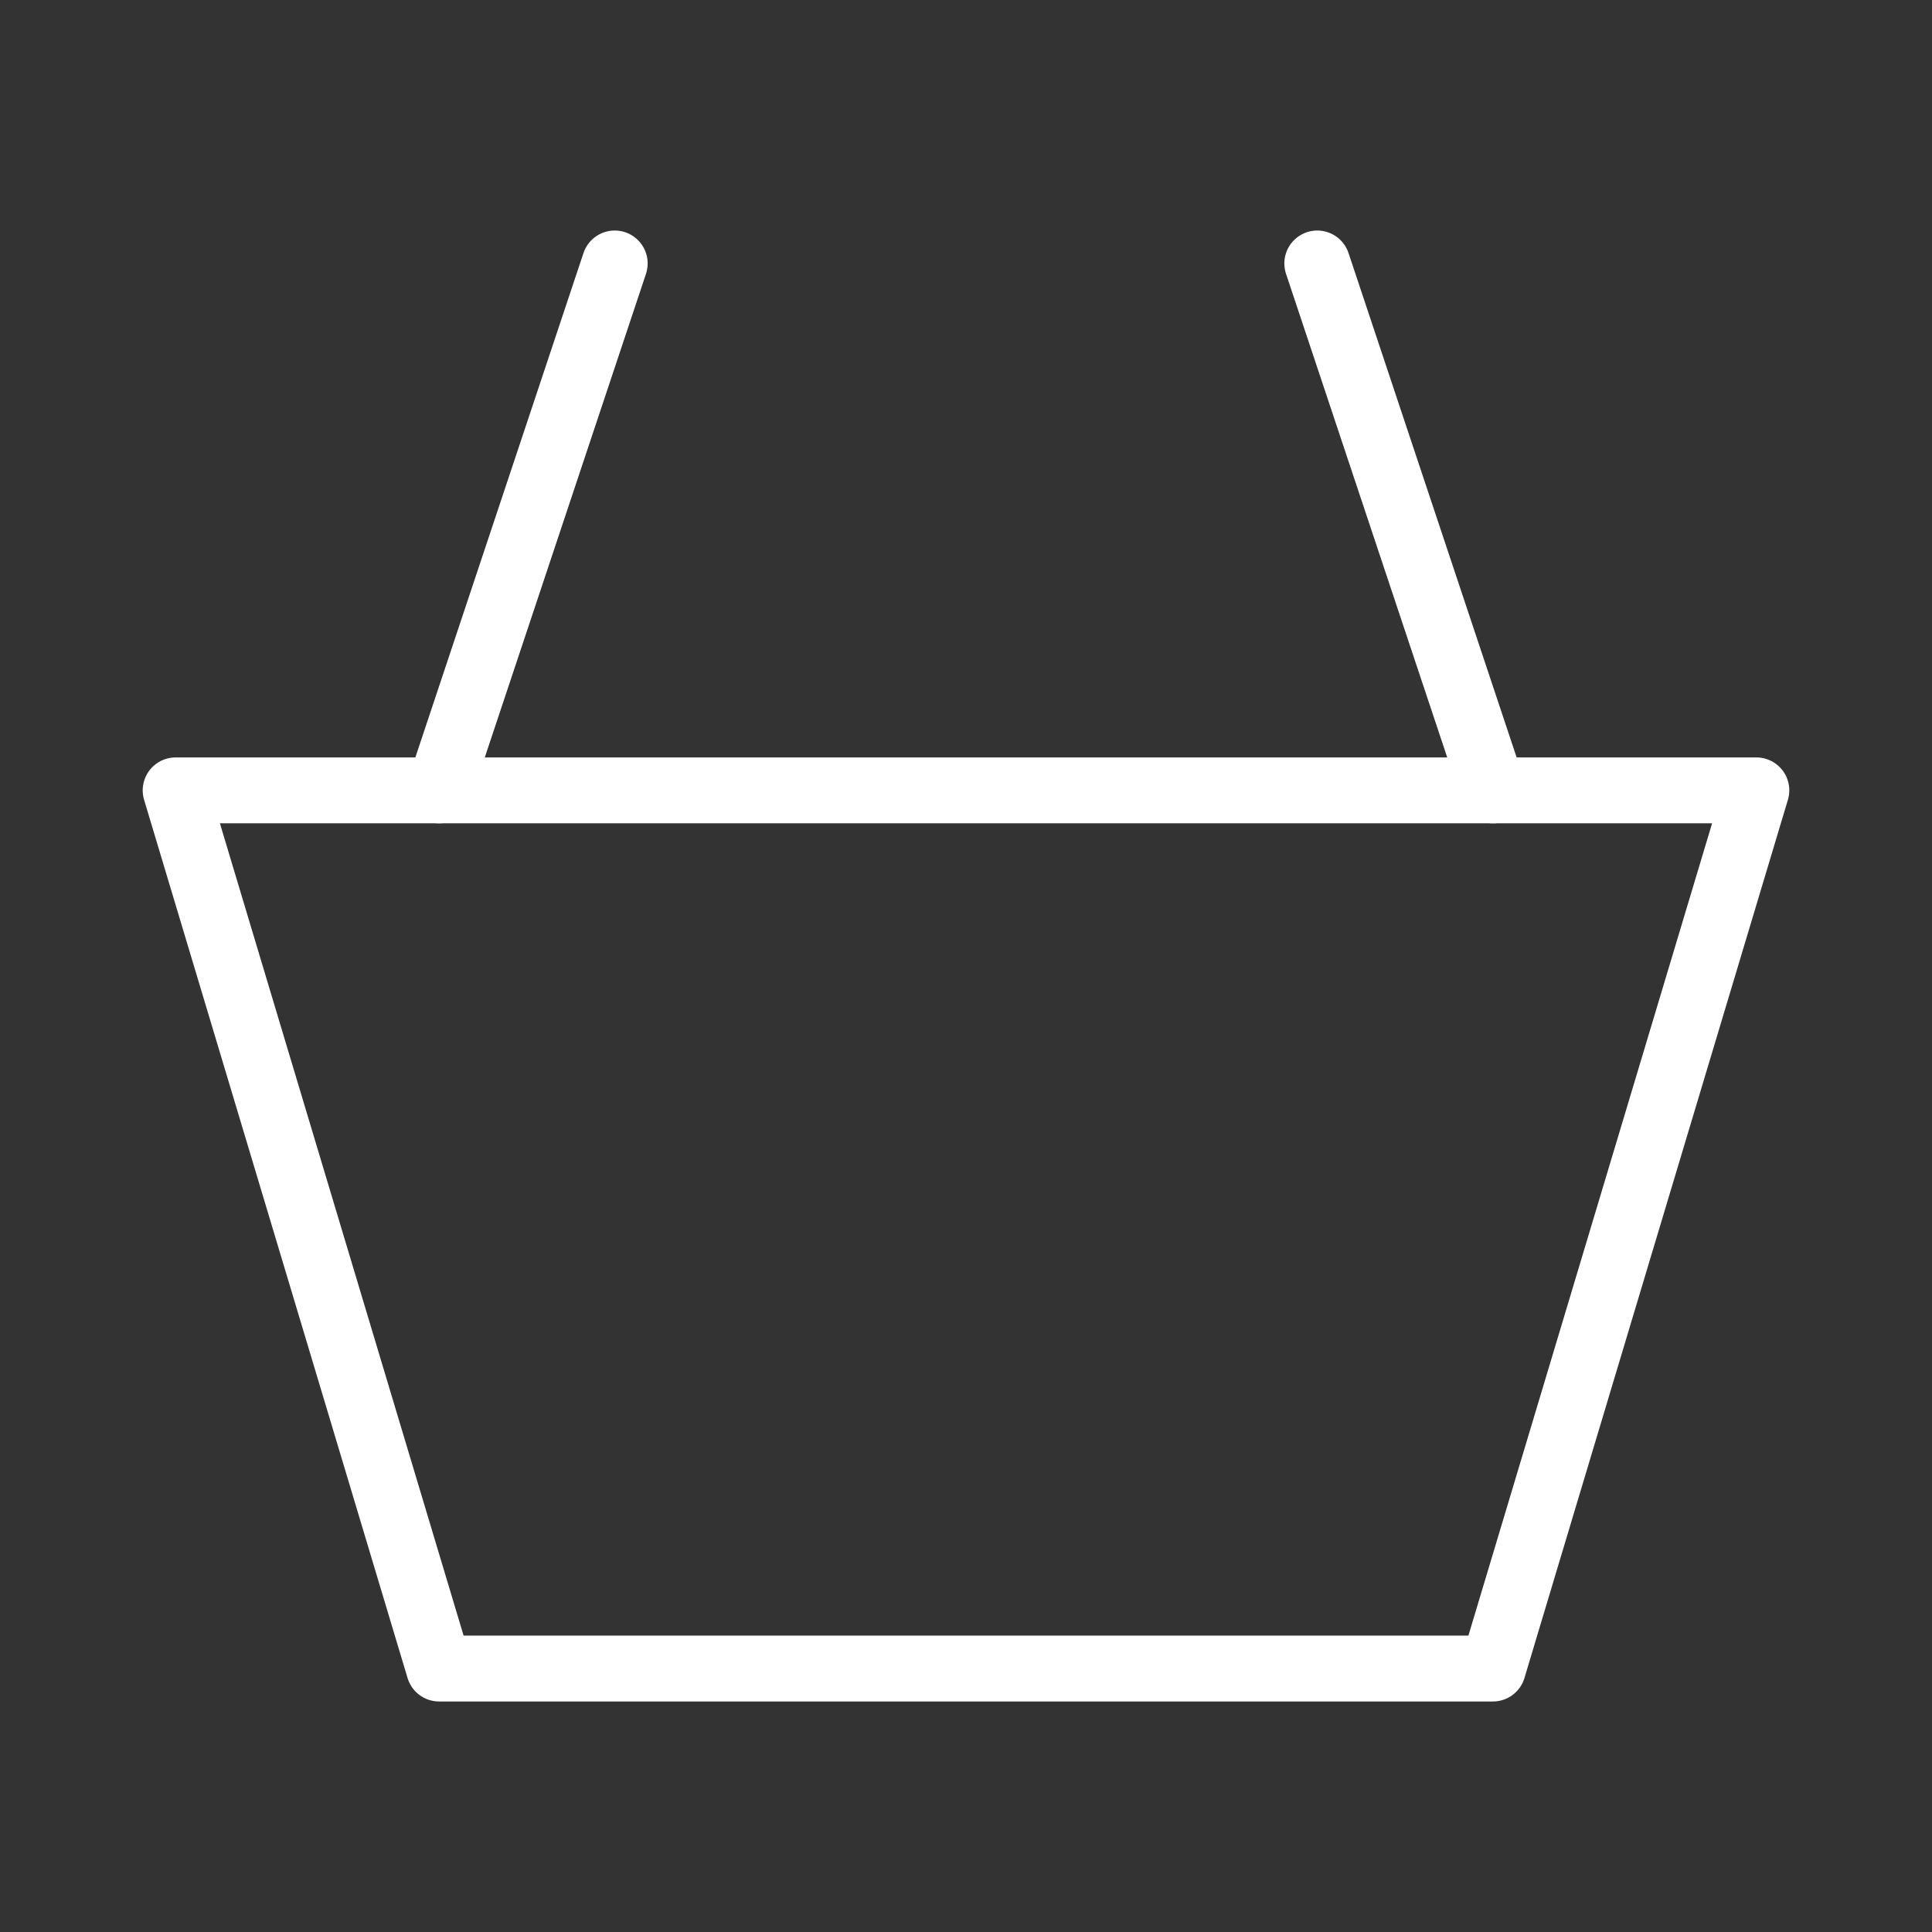 <?xml version="1.0" encoding="UTF-8"?>
<svg id="shopping_basket" xmlns="http://www.w3.org/2000/svg" viewBox="0 0 44 44">
  <rect x="0" y="0" width="44" height="44" fill="#333333" stroke="none"/>
  <defs>
    <style>
      .cls-1 {
        stroke-linecap: round;
        stroke-miterlimit: 10;
      }

      .cls-1, .cls-2 {
        fill: none;
        stroke: #fff;
        stroke-width: 1.5px;
      }

      .cls-2 {
        fill-rule: evenodd;
        stroke-linejoin: round;
      }
    </style>
  </defs>
  <polygon class="cls-2" points="34 38 10 38 4 18 40 18 34 38"/>
  <line class="cls-1" x1="14" y1="6" x2="10" y2="18"/>
  <line class="cls-1" x1="30" y1="6" x2="34" y2="18"/>
</svg>